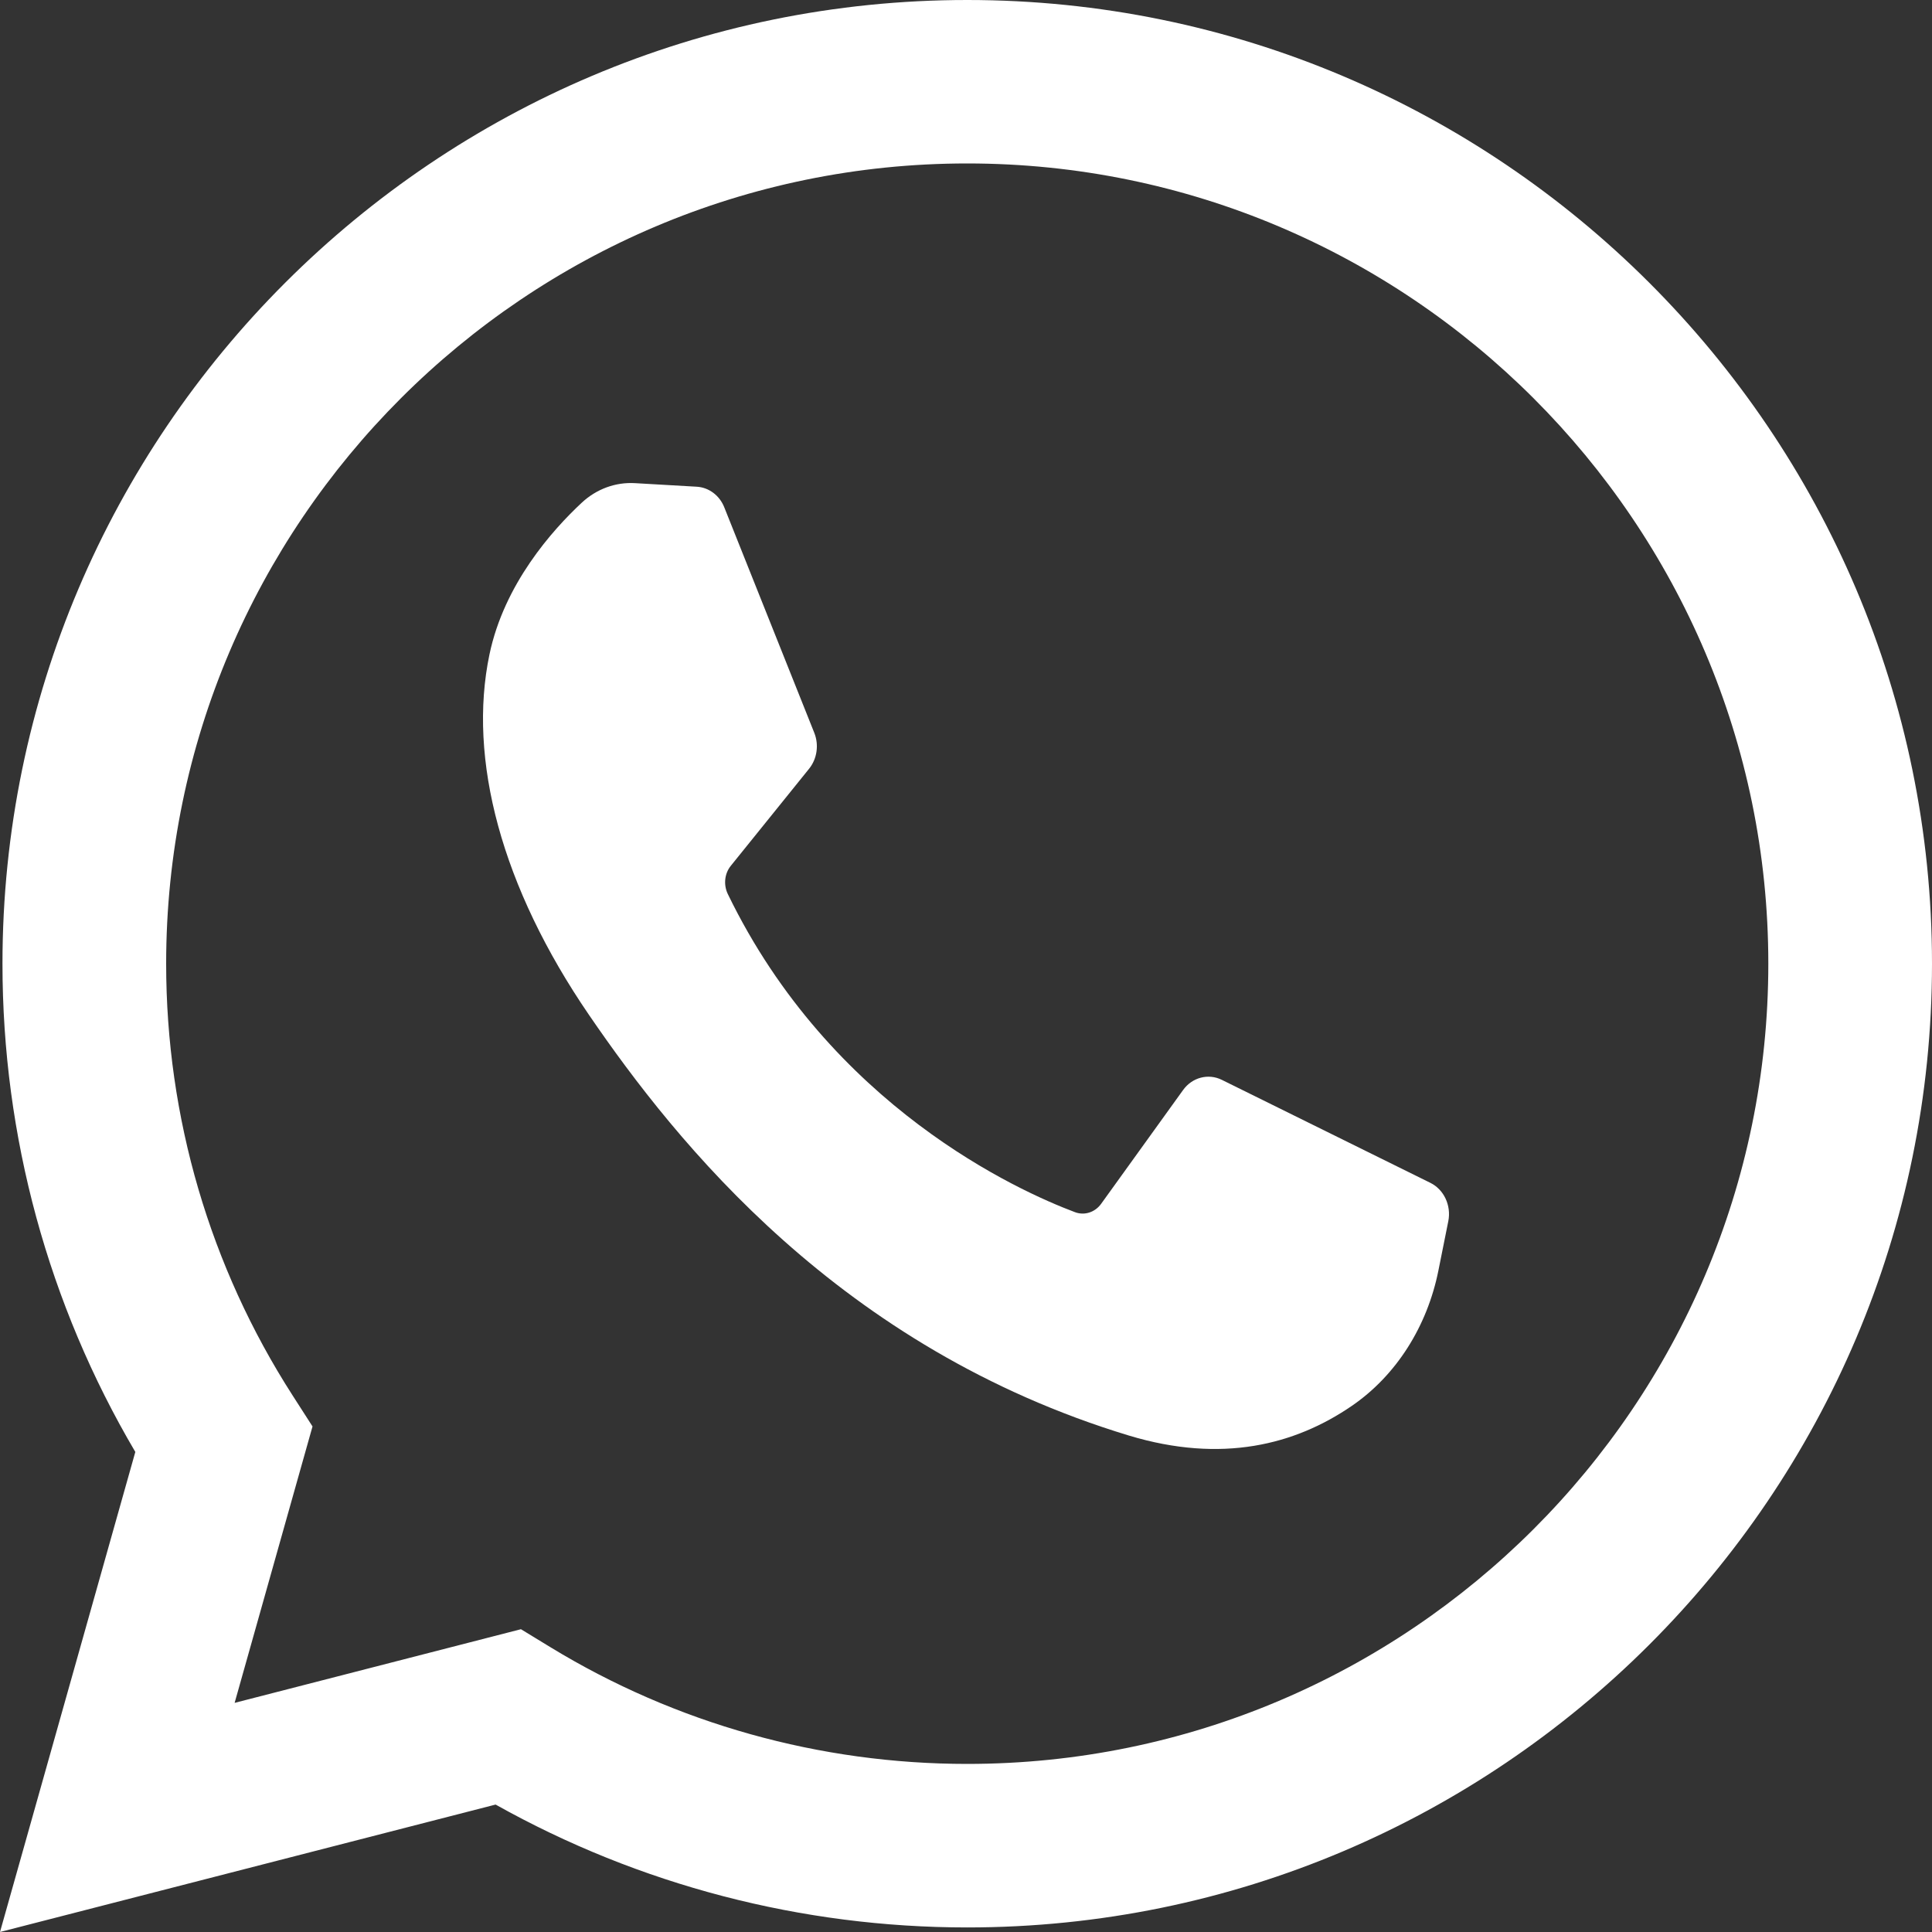 <?xml version="1.0" encoding="UTF-8"?> <svg xmlns="http://www.w3.org/2000/svg" width="25" height="25" viewBox="0 0 25 25" fill="none"><rect x="0" y="0" width="25" height="25" fill="#333333" stroke="none"/><path d="M0 25L1.751 18.788C0.625 16.878 0.032 14.704 0.032 12.47C0.032 5.594 5.632 0 12.516 0C19.4 0 25 5.594 25 12.47C25 19.347 19.4 24.941 12.516 24.941C10.371 24.941 8.271 24.392 6.413 23.351L0 25ZM6.741 21.082L7.123 21.315C8.743 22.303 10.608 22.825 12.516 22.825C18.232 22.825 22.882 18.18 22.882 12.47C22.882 6.761 18.232 2.115 12.516 2.115C6.8 2.115 2.15 6.761 2.15 12.47C2.15 14.46 2.716 16.392 3.787 18.058L4.044 18.458L3.036 22.035L6.741 21.082Z" fill="white"></path><path d="M9.015 6.298L8.217 6.252C7.966 6.237 7.72 6.327 7.53 6.503C7.143 6.863 6.524 7.56 6.334 8.467C6.05 9.821 6.488 11.478 7.623 13.135C8.757 14.792 10.871 17.443 14.608 18.576C15.813 18.94 16.76 18.694 17.491 18.193C18.07 17.797 18.469 17.16 18.613 16.44L18.741 15.802C18.781 15.599 18.685 15.393 18.509 15.306L15.81 13.973C15.635 13.887 15.427 13.941 15.309 14.105L14.249 15.577C14.169 15.688 14.032 15.732 13.909 15.685C13.183 15.412 10.752 14.322 9.418 11.569C9.36 11.449 9.375 11.304 9.457 11.203L10.47 9.947C10.573 9.819 10.599 9.639 10.537 9.483L9.373 6.567C9.312 6.411 9.173 6.307 9.015 6.298Z" fill="white"></path></svg> 